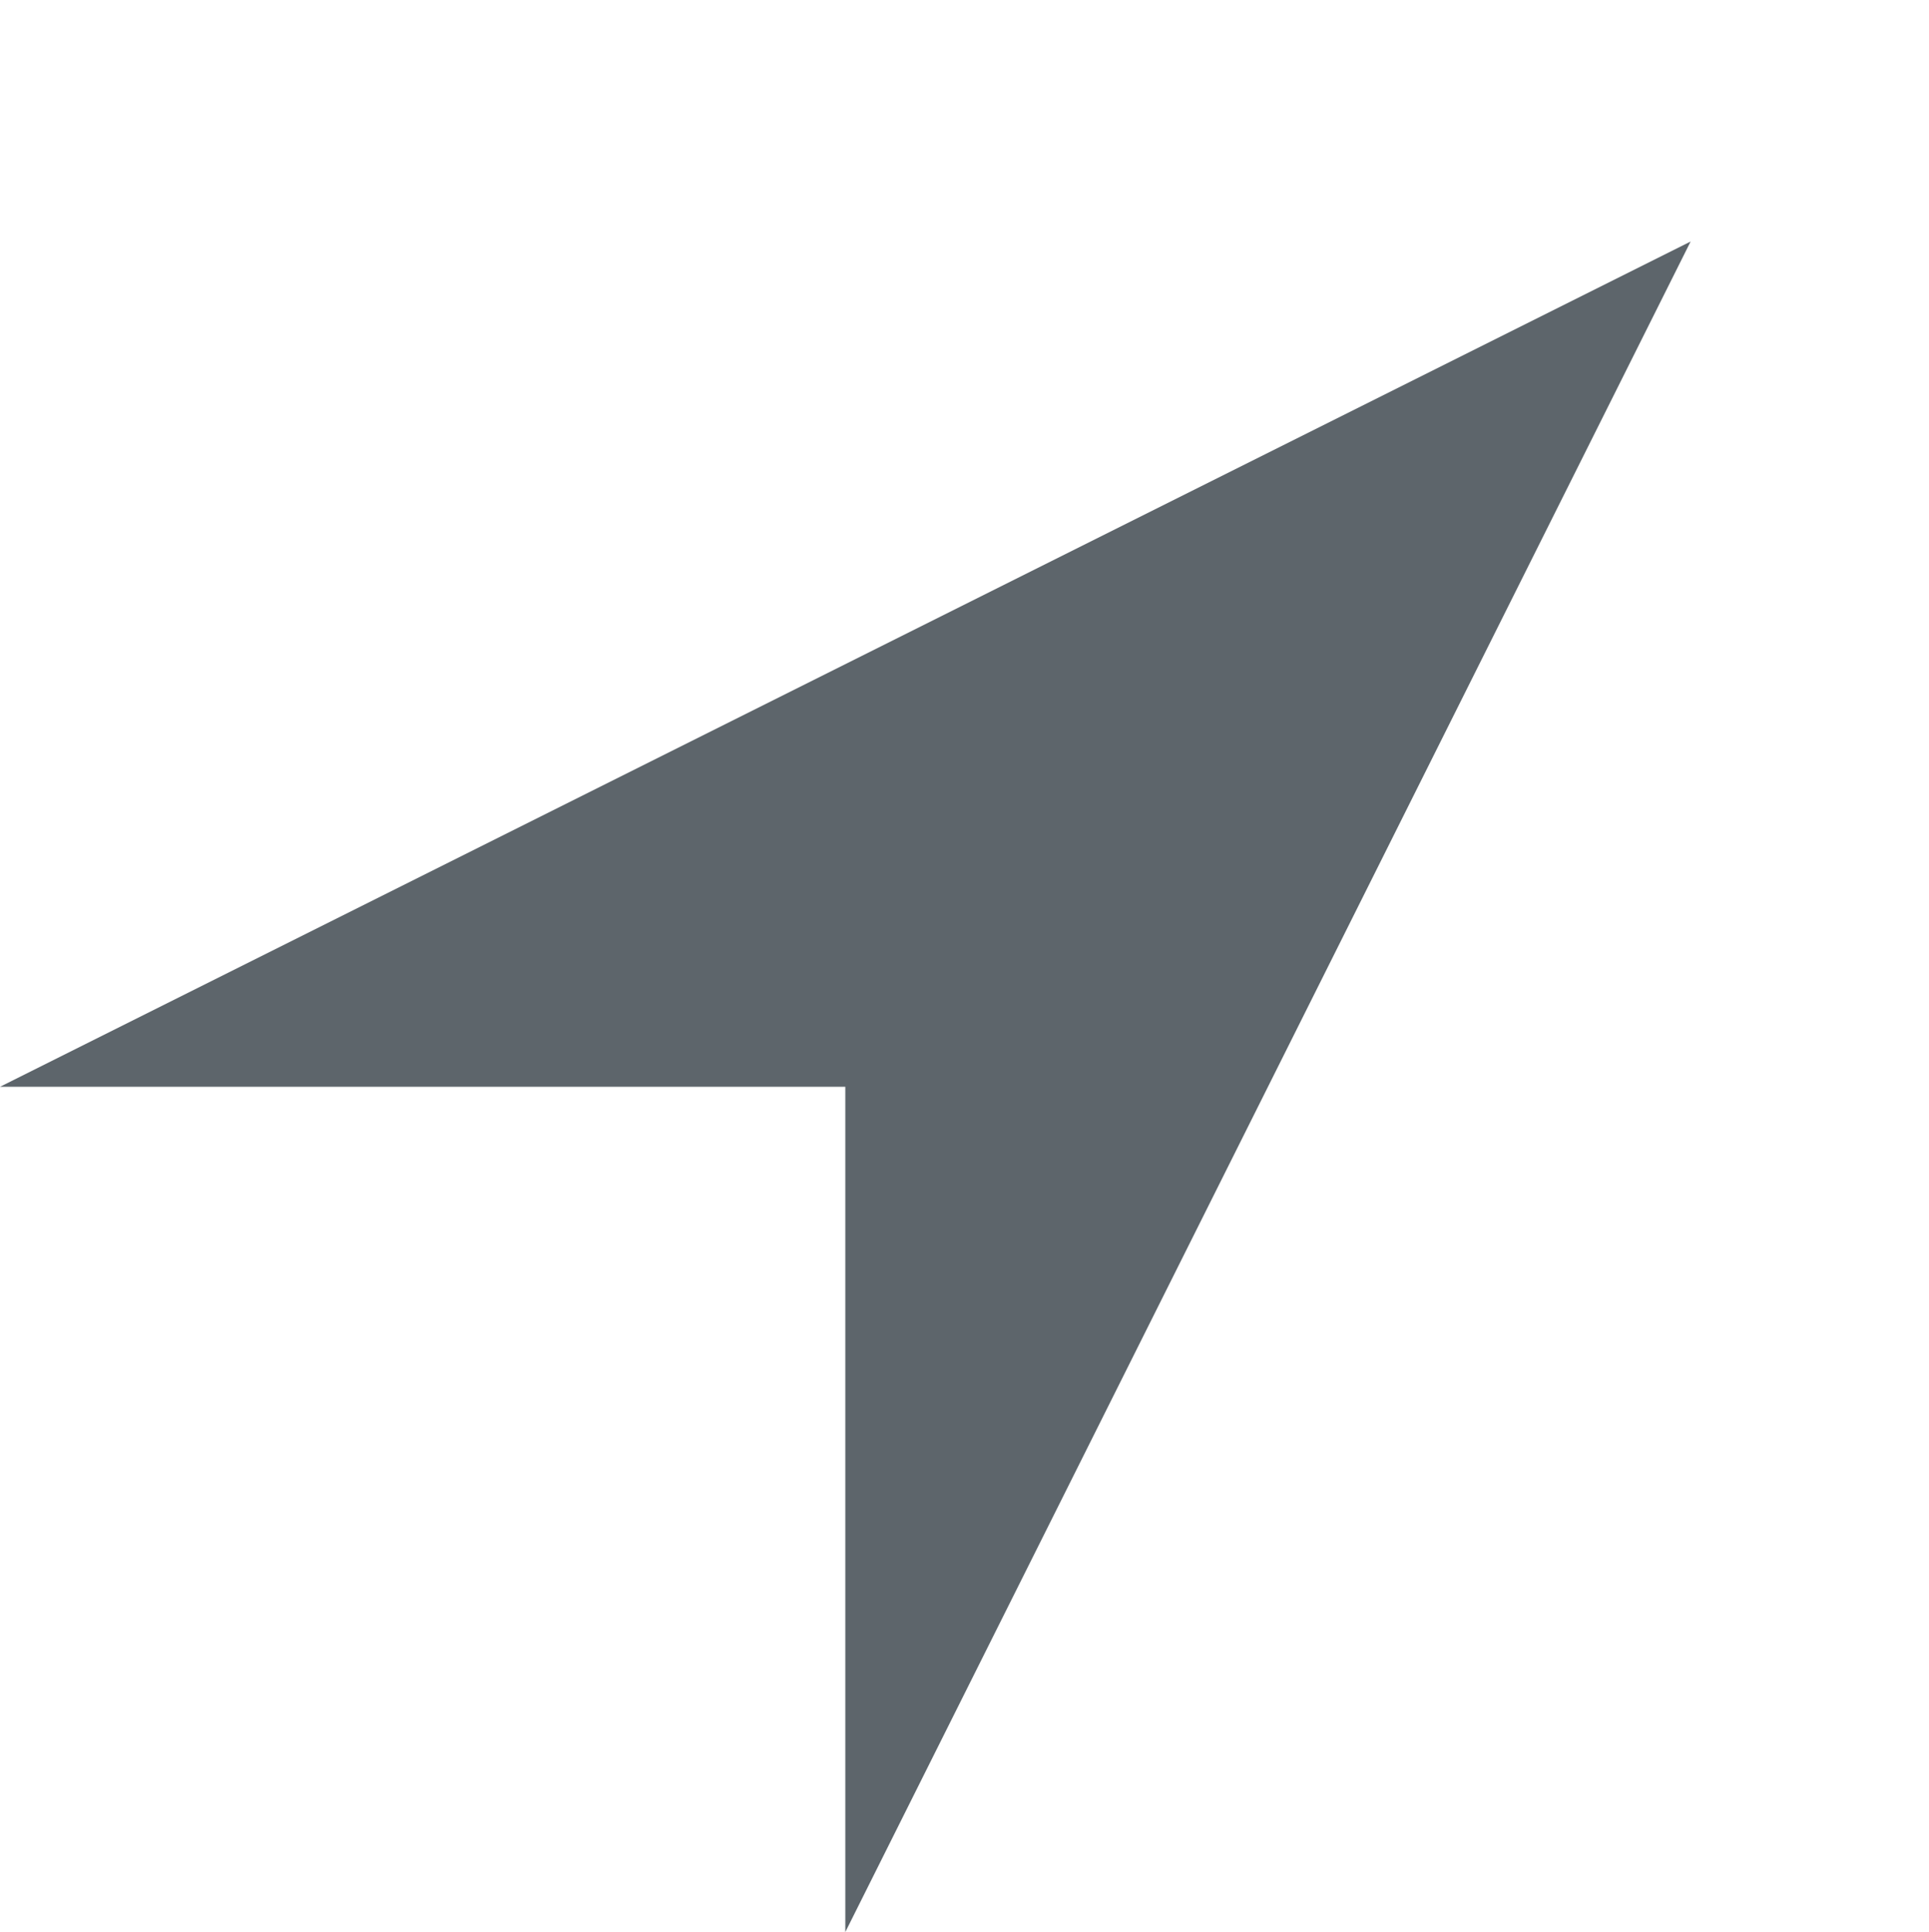 <?xml version="1.0" encoding="UTF-8" standalone="no"?>
<svg
   xmlns:dc="http://purl.org/dc/elements/1.1/"
   xmlns:cc="http://creativecommons.org/ns#"
   xmlns:rdf="http://www.w3.org/1999/02/22-rdf-syntax-ns#"
   xmlns:svg="http://www.w3.org/2000/svg"
   xmlns="http://www.w3.org/2000/svg"
   id="svg6"
   version="1.1"
   width="15.974"
   height="16">
  <defs
     id="defs10" />
  <g
     id="g4"
     transform="translate(-413.987,-76)">
    <path
       id="path2"
       style="color:#000000;overflow:visible;fill:#5d656b;marker:none"
       overflow="visible"
       d="m 420.987,92 v -7 h -7 l 14,-7 z" />
  </g>
</svg>

